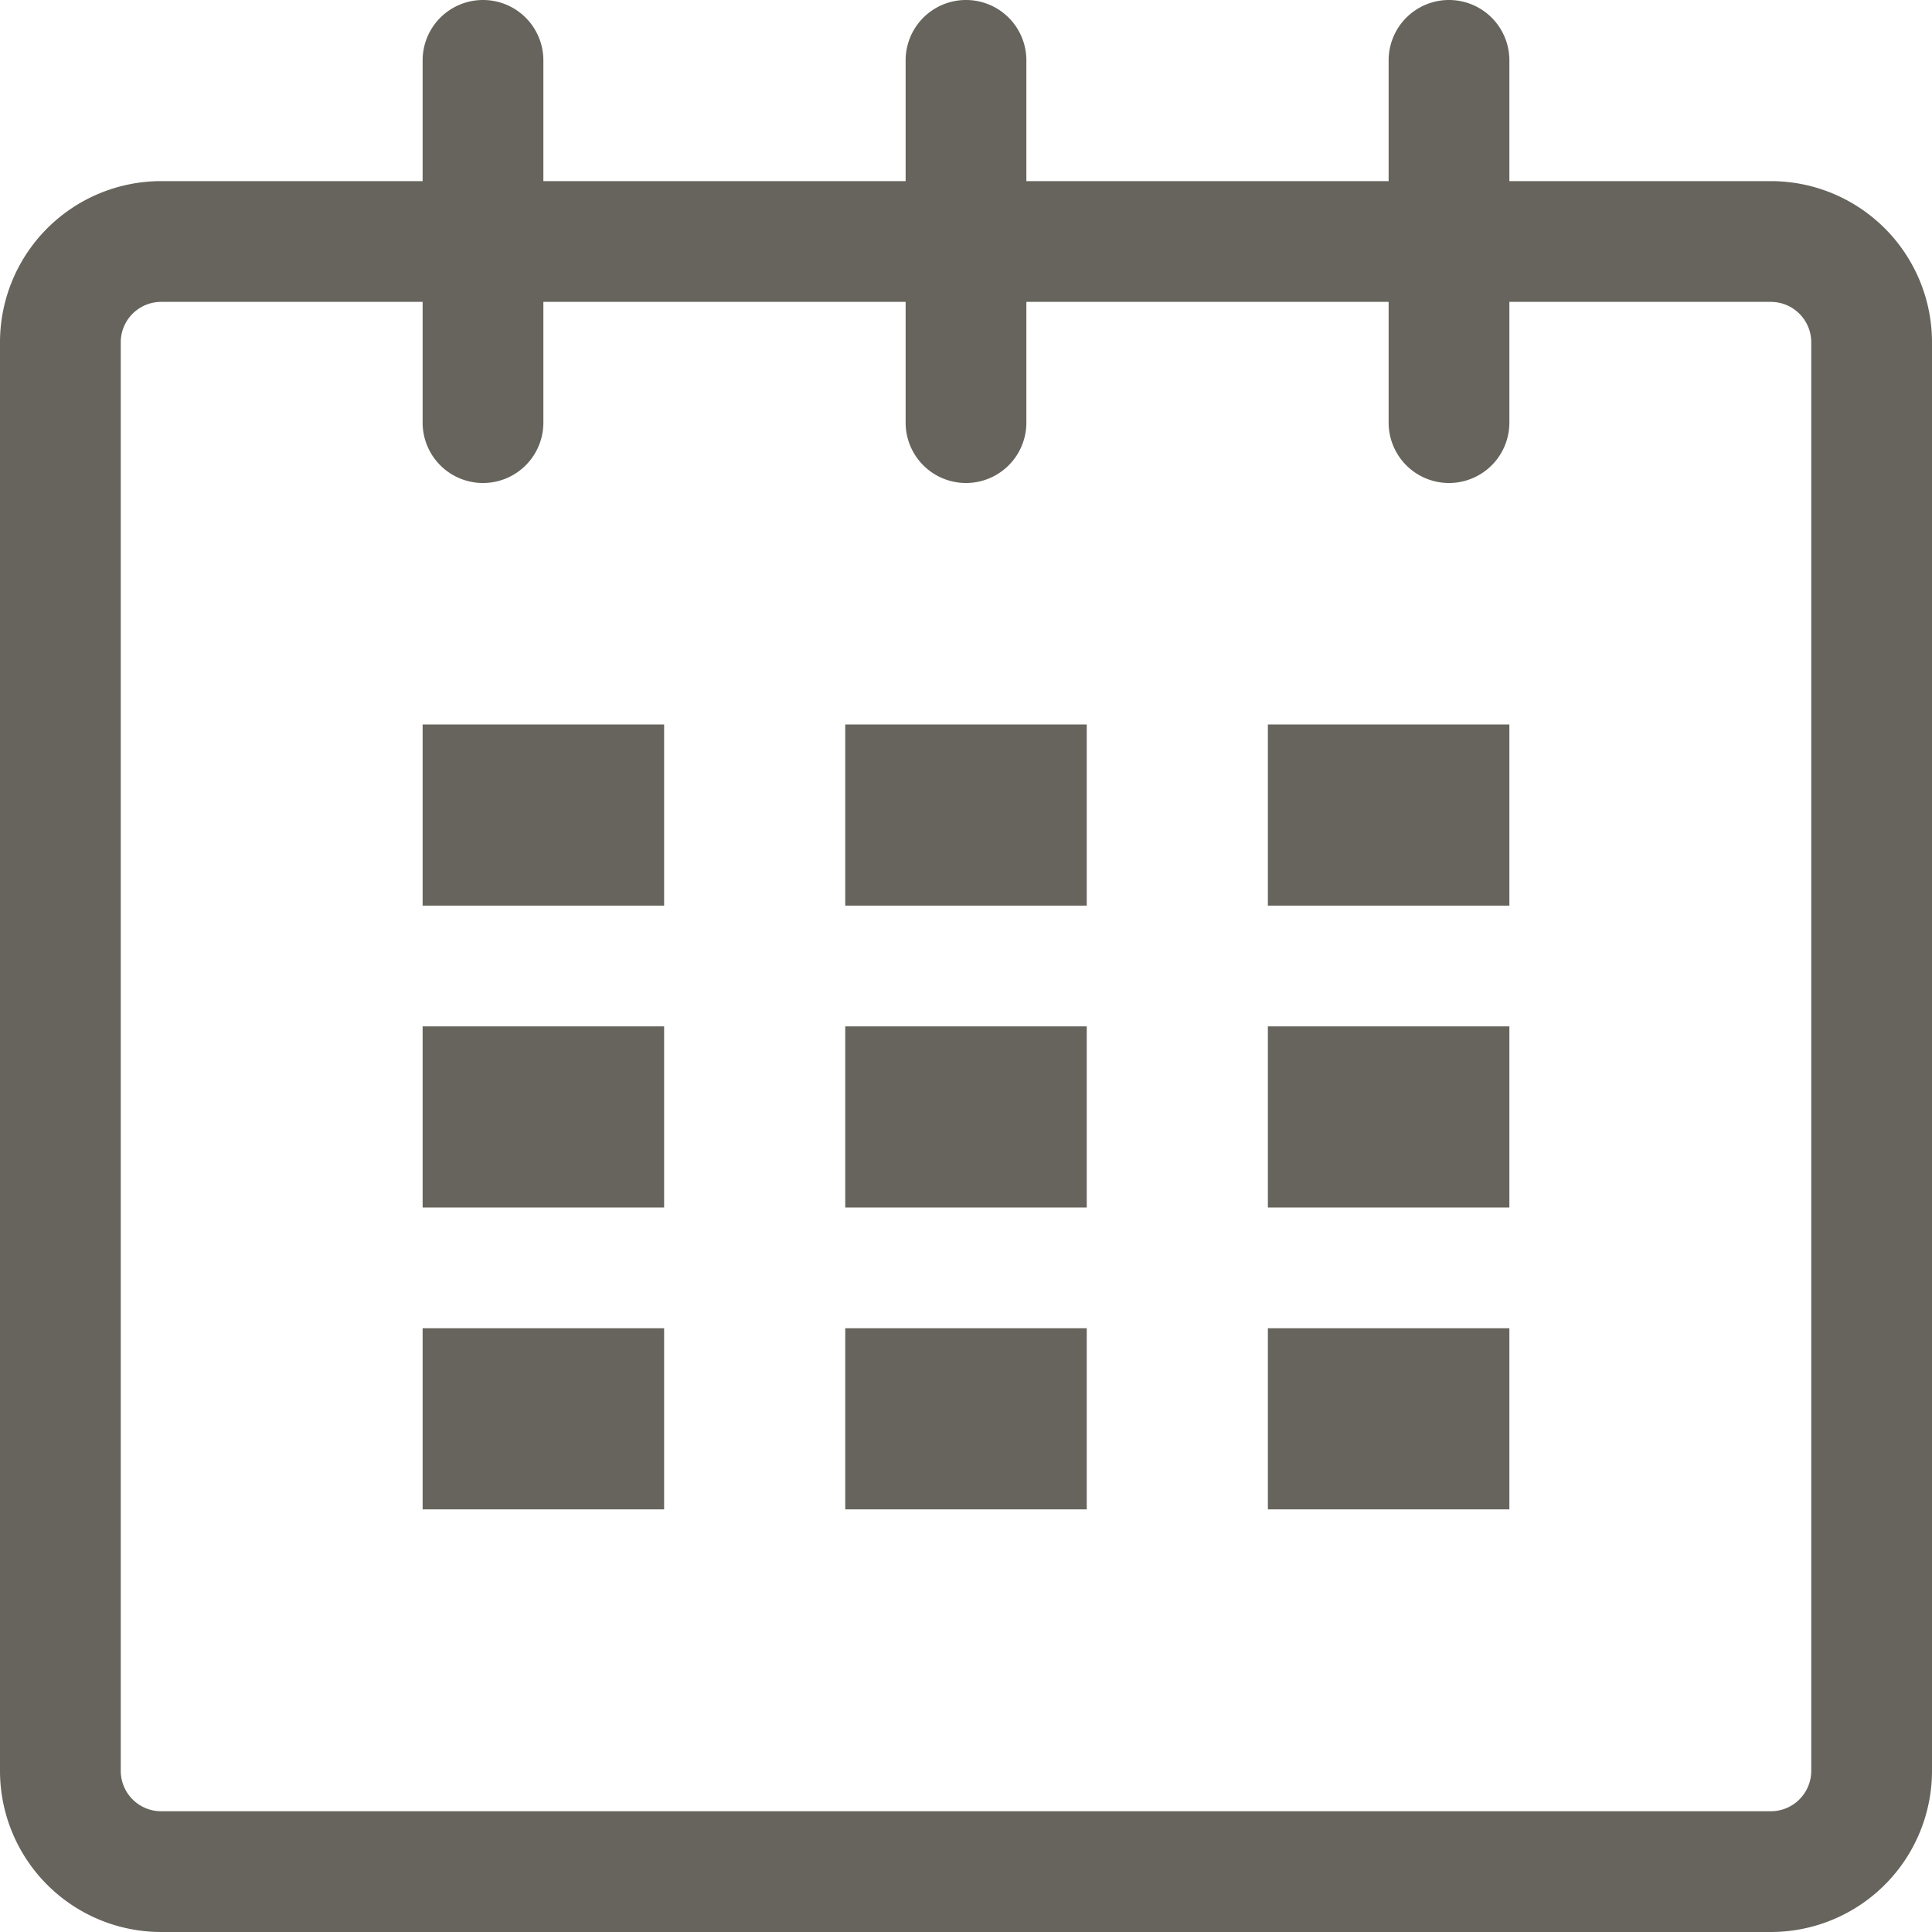<?xml version="1.0" encoding="UTF-8"?>
<svg xmlns="http://www.w3.org/2000/svg" id="Layer_1" data-name="Layer 1" viewBox="0 0 32 32">
  <defs>
    <style>.cls-1{fill:#66645c;}</style>
  </defs>
  <title>ico-date-blck</title>
  <g id="calendar">
    <path class="cls-1" d="M29.33,3H25V1a1,1,0,1,0-2,0V3H17V1a1,1,0,1,0-2,0V3H9V1A1,1,0,1,0,7,1V3H2.67A2.67,2.67,0,0,0,0,5.67V29.33A2.67,2.67,0,0,0,2.67,32H29.33A2.67,2.67,0,0,0,32,29.33V5.67A2.67,2.67,0,0,0,29.33,3ZM30,29.33a0.67,0.67,0,0,1-.67.67H2.67A0.67,0.67,0,0,1,2,29.33V5.67A0.67,0.67,0,0,1,2.67,5H7V7A1,1,0,0,0,9,7V5h6V7a1,1,0,0,0,2,0V5h6V7a1,1,0,0,0,2,0V5h4.33a0.67,0.67,0,0,1,.67.67V29.33Z" transform="translate(0 0)"></path>
    <rect class="cls-1" x="7" y="12" width="4" height="3"></rect>
    <rect class="cls-1" x="7" y="17" width="4" height="3"></rect>
    <rect class="cls-1" x="7" y="22" width="4" height="3"></rect>
    <rect class="cls-1" x="14" y="22" width="4" height="3"></rect>
    <rect class="cls-1" x="14" y="17" width="4" height="3"></rect>
    <rect class="cls-1" x="14" y="12" width="4" height="3"></rect>
    <rect class="cls-1" x="21" y="22" width="4" height="3"></rect>
    <rect class="cls-1" x="21" y="17" width="4" height="3"></rect>
    <rect class="cls-1" x="21" y="12" width="4" height="3"></rect>
  </g>
</svg>
